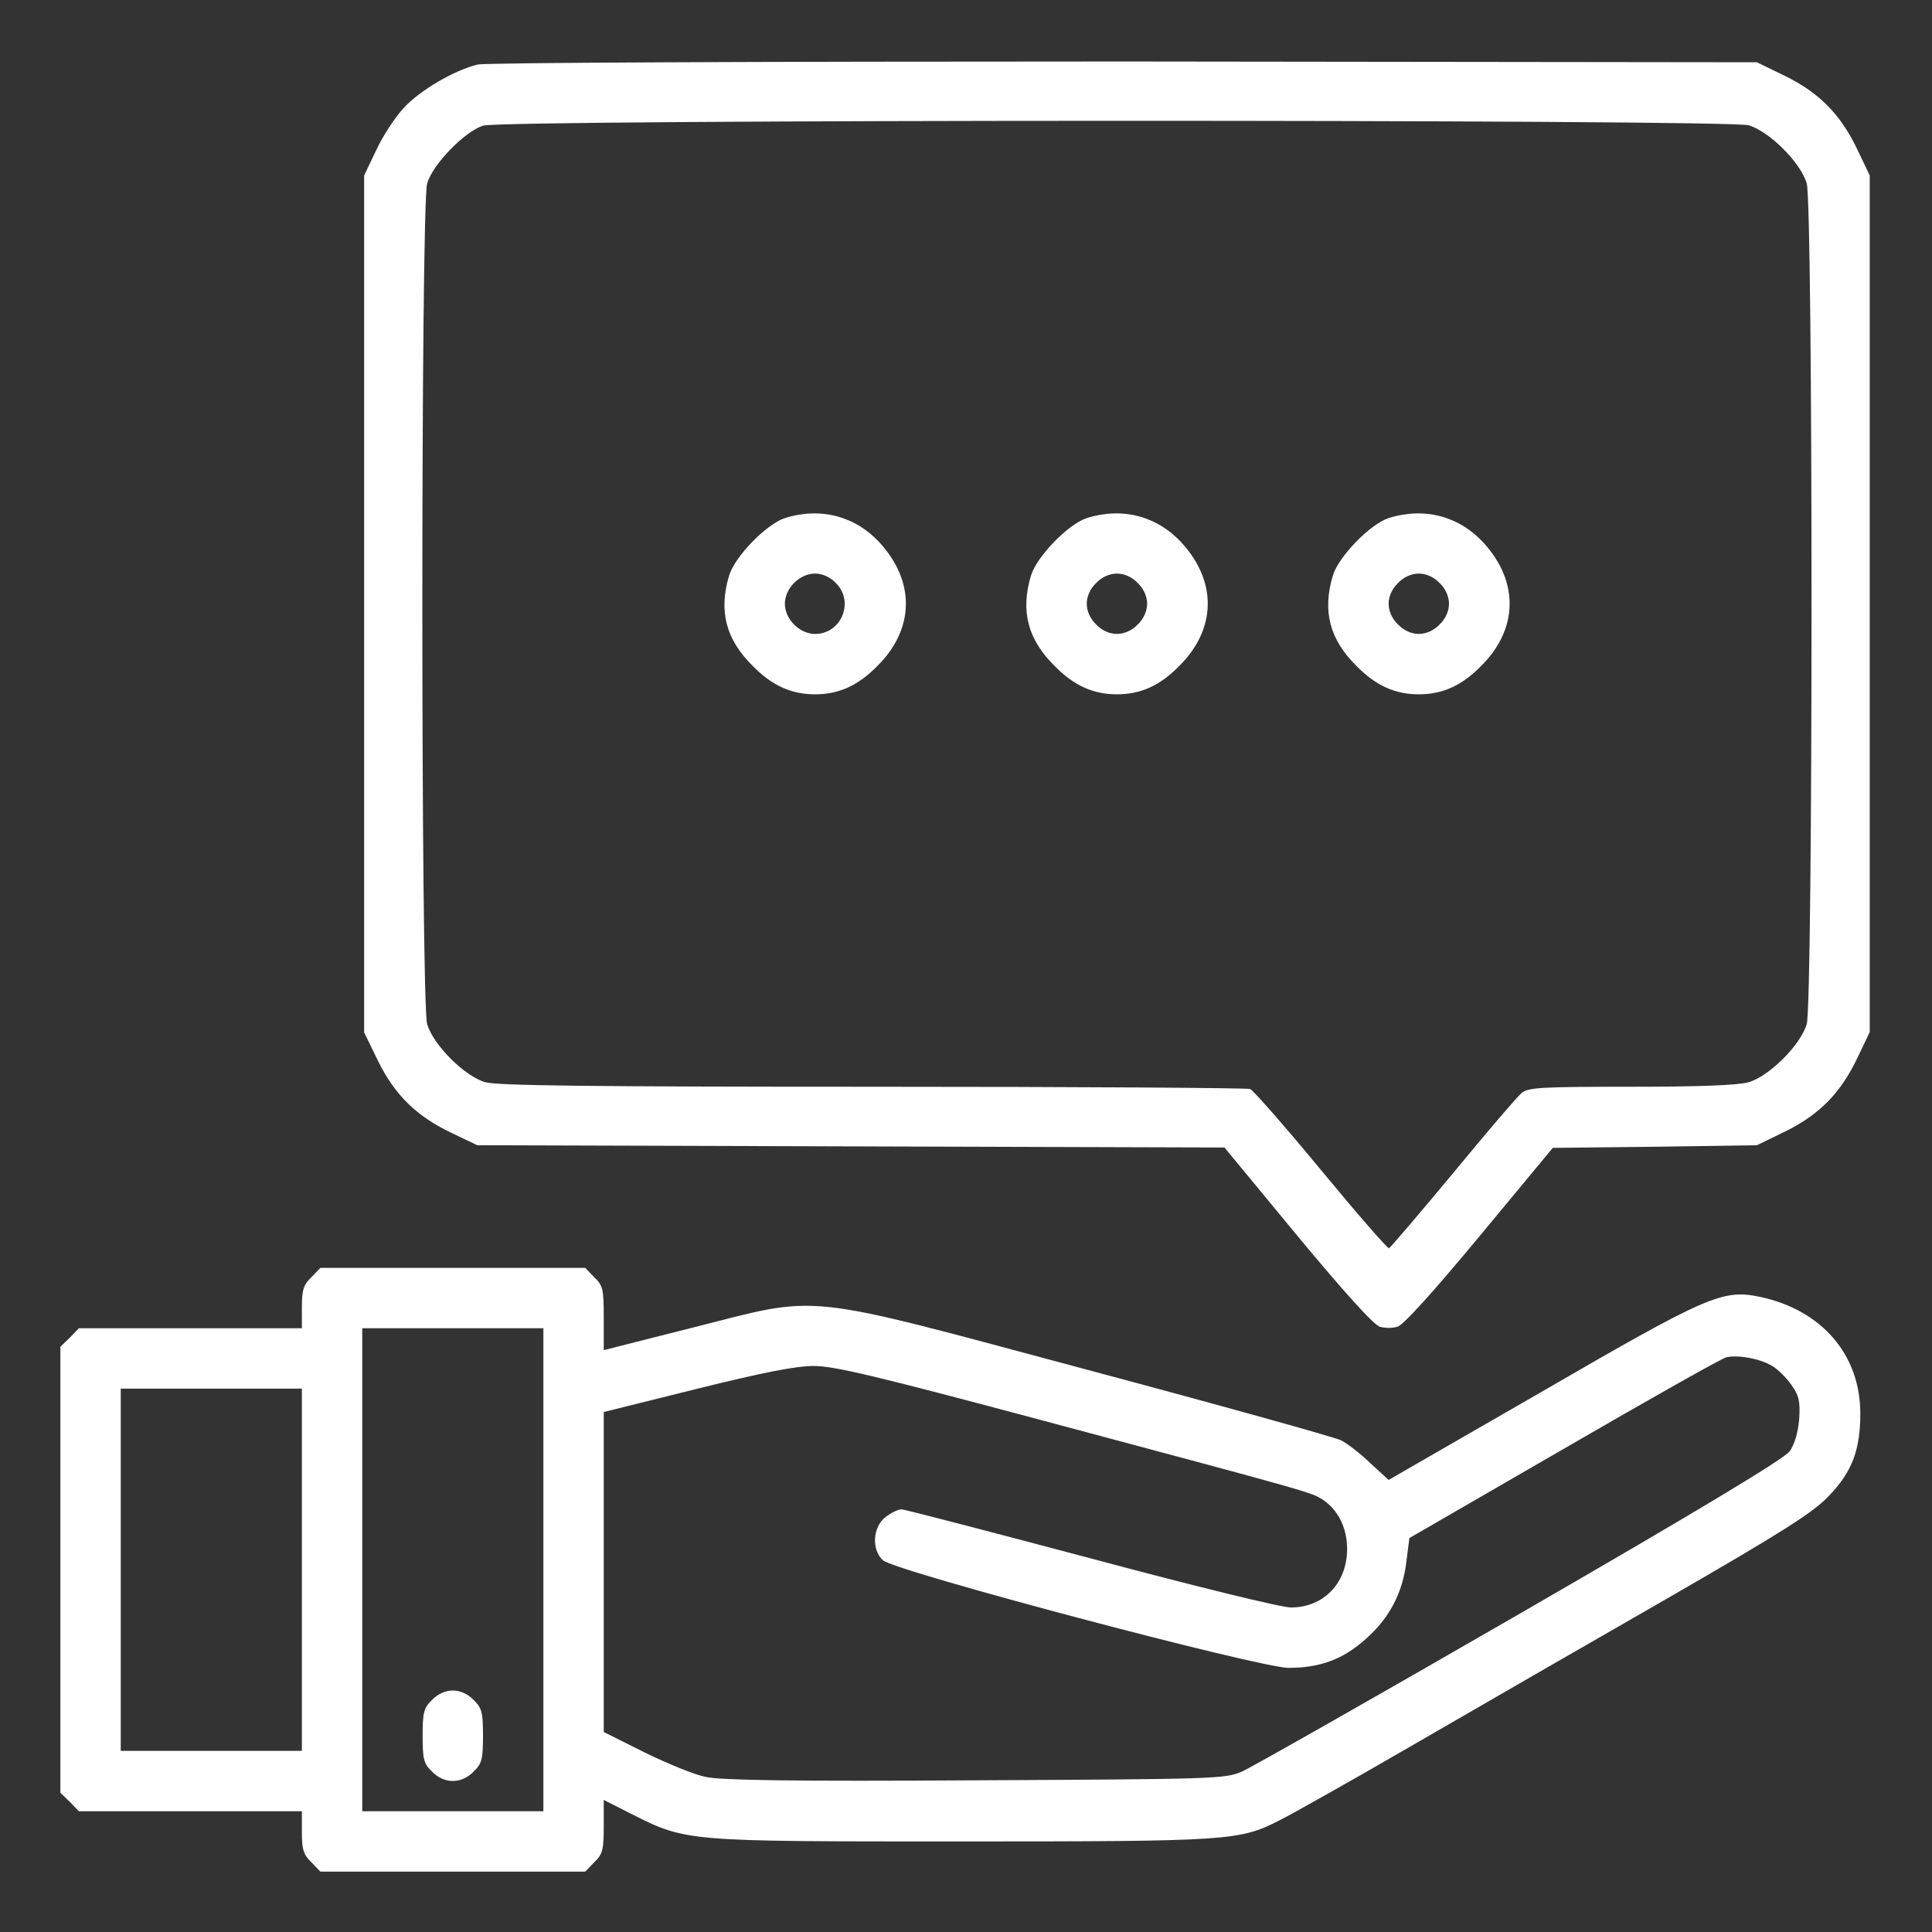 <?xml version="1.0" standalone="no"?>
<!DOCTYPE svg PUBLIC "-//W3C//DTD SVG 20010904//EN"
 "http://www.w3.org/TR/2001/REC-SVG-20010904/DTD/svg10.dtd">
<svg version="1.0" xmlns="http://www.w3.org/2000/svg"
 width="512pt" height="512pt" viewBox="0 0 512 512"
 preserveAspectRatio="xMidYMid meet">

<rect x="0" y="0" width="512" height="512" fill="#333333" stroke="none"/>

<g transform="translate(0,512) scale(0.1,-0.1)"
fill="#fff" stroke="none">
<path d="M1266 4949 c-62 -15 -153 -68 -197 -116 -22 -24 -55 -74 -72 -111
l-32 -67 0 -1136 0 -1135 37 -76 c45 -91 103 -147 196 -191 l67 -32 990 -3
990 -3 194 -235 c122 -147 203 -237 218 -240 13 -4 33 -4 46 0 15 3 96 93 218
240 l194 234 271 3 270 4 76 37 c91 45 147 103 191 196 l32 67 0 1135 0 1135
-32 67 c-44 93 -100 151 -191 196 l-76 37 -1675 2 c-990 0 -1692 -3 -1715 -8z
m3368 -161 c55 -16 138 -99 154 -154 17 -60 17 -2168 0 -2228 -16 -55 -99
-138 -154 -154 -28 -8 -129 -12 -312 -12 -242 0 -272 -2 -290 -17 -12 -10 -94
-106 -182 -213 -89 -107 -165 -196 -169 -198 -4 -1 -85 92 -180 207 -95 115
-180 212 -188 215 -8 3 -458 6 -1000 6 -745 0 -996 3 -1027 12 -55 16 -138 99
-154 154 -17 60 -17 2168 0 2228 15 51 99 137 148 153 53 17 3298 17 3354 1z"/>
<path d="M2080 3747 c-49 -16 -133 -102 -148 -153 -28 -94 -8 -169 63 -239 51
-52 102 -75 165 -75 63 0 114 23 165 75 98 97 101 222 8 325 -65 72 -158 97
-253 67z m135 -172 c50 -49 15 -135 -55 -135 -41 0 -80 39 -80 80 0 41 39 80
80 80 19 0 40 -9 55 -25z"/>
<path d="M2880 3747 c-49 -16 -133 -102 -148 -153 -28 -94 -8 -169 63 -239 51
-52 102 -75 165 -75 63 0 114 23 165 75 98 97 101 222 8 325 -65 72 -158 97
-253 67z m135 -172 c16 -15 25 -36 25 -55 0 -19 -9 -40 -25 -55 -15 -16 -36
-25 -55 -25 -19 0 -40 9 -55 25 -16 15 -25 36 -25 55 0 19 9 40 25 55 15 16
36 25 55 25 19 0 40 -9 55 -25z"/>
<path d="M3680 3747 c-49 -16 -133 -102 -148 -153 -28 -94 -8 -169 63 -239 51
-52 102 -75 165 -75 63 0 114 23 165 75 98 97 101 222 8 325 -65 72 -158 97
-253 67z m135 -172 c16 -15 25 -36 25 -55 0 -19 -9 -40 -25 -55 -15 -16 -36
-25 -55 -25 -19 0 -40 9 -55 25 -16 15 -25 36 -25 55 0 19 9 40 25 55 15 16
36 25 55 25 19 0 40 -9 55 -25z"/>
<path d="M825 1735 c-21 -20 -25 -34 -25 -80 l0 -55 -295 0 -296 0 -24 -25
-25 -24 0 -591 0 -591 25 -24 24 -25 296 0 295 0 0 -55 c0 -46 4 -60 25 -80
l24 -25 351 0 351 0 24 25 c22 21 25 33 25 95 l0 70 71 -36 c149 -75 142 -74
878 -74 712 0 736 2 842 56 30 15 187 103 349 197 162 94 466 269 675 389 312
180 389 229 431 273 62 64 84 122 84 219 0 156 -102 274 -265 309 -100 21
-137 5 -584 -254 l-401 -231 -49 45 c-26 25 -61 52 -77 60 -16 8 -317 92 -669
186 -777 208 -703 200 -1052 112 l-233 -59 0 85 c0 76 -2 86 -25 108 l-24 25
-351 0 -351 0 -24 -25z m615 -775 l0 -640 -240 0 -240 0 0 640 0 640 240 0
240 0 0 -640z m3255 541 c16 -9 40 -33 53 -52 20 -28 23 -44 20 -90 -3 -35
-12 -66 -25 -85 -15 -20 -230 -150 -713 -429 -381 -220 -714 -409 -739 -420
-44 -19 -72 -20 -706 -23 -484 -3 -675 0 -715 9 -30 6 -103 36 -162 65 l-108
54 0 424 0 424 245 61 c178 44 263 61 312 61 54 0 167 -27 612 -146 711 -190
706 -189 736 -208 41 -27 65 -75 65 -131 0 -90 -62 -155 -149 -155 -25 0 -254
56 -530 130 -268 71 -493 130 -502 130 -9 0 -28 -9 -43 -21 -33 -26 -37 -86
-6 -114 32 -29 998 -285 1075 -285 84 0 145 23 205 77 63 56 97 122 107 204
l8 63 410 237 c226 131 419 240 430 242 31 7 87 -3 120 -22z m-3895 -541 l0
-480 -240 0 -240 0 0 480 0 480 240 0 240 0 0 -480z"/>
<path d="M1145 615 c-22 -21 -25 -33 -25 -95 0 -62 3 -74 25 -95 32 -33 78
-33 110 0 22 21 25 33 25 95 0 62 -3 74 -25 95 -15 16 -36 25 -55 25 -19 0
-40 -9 -55 -25z"/>
</g>
</svg>

